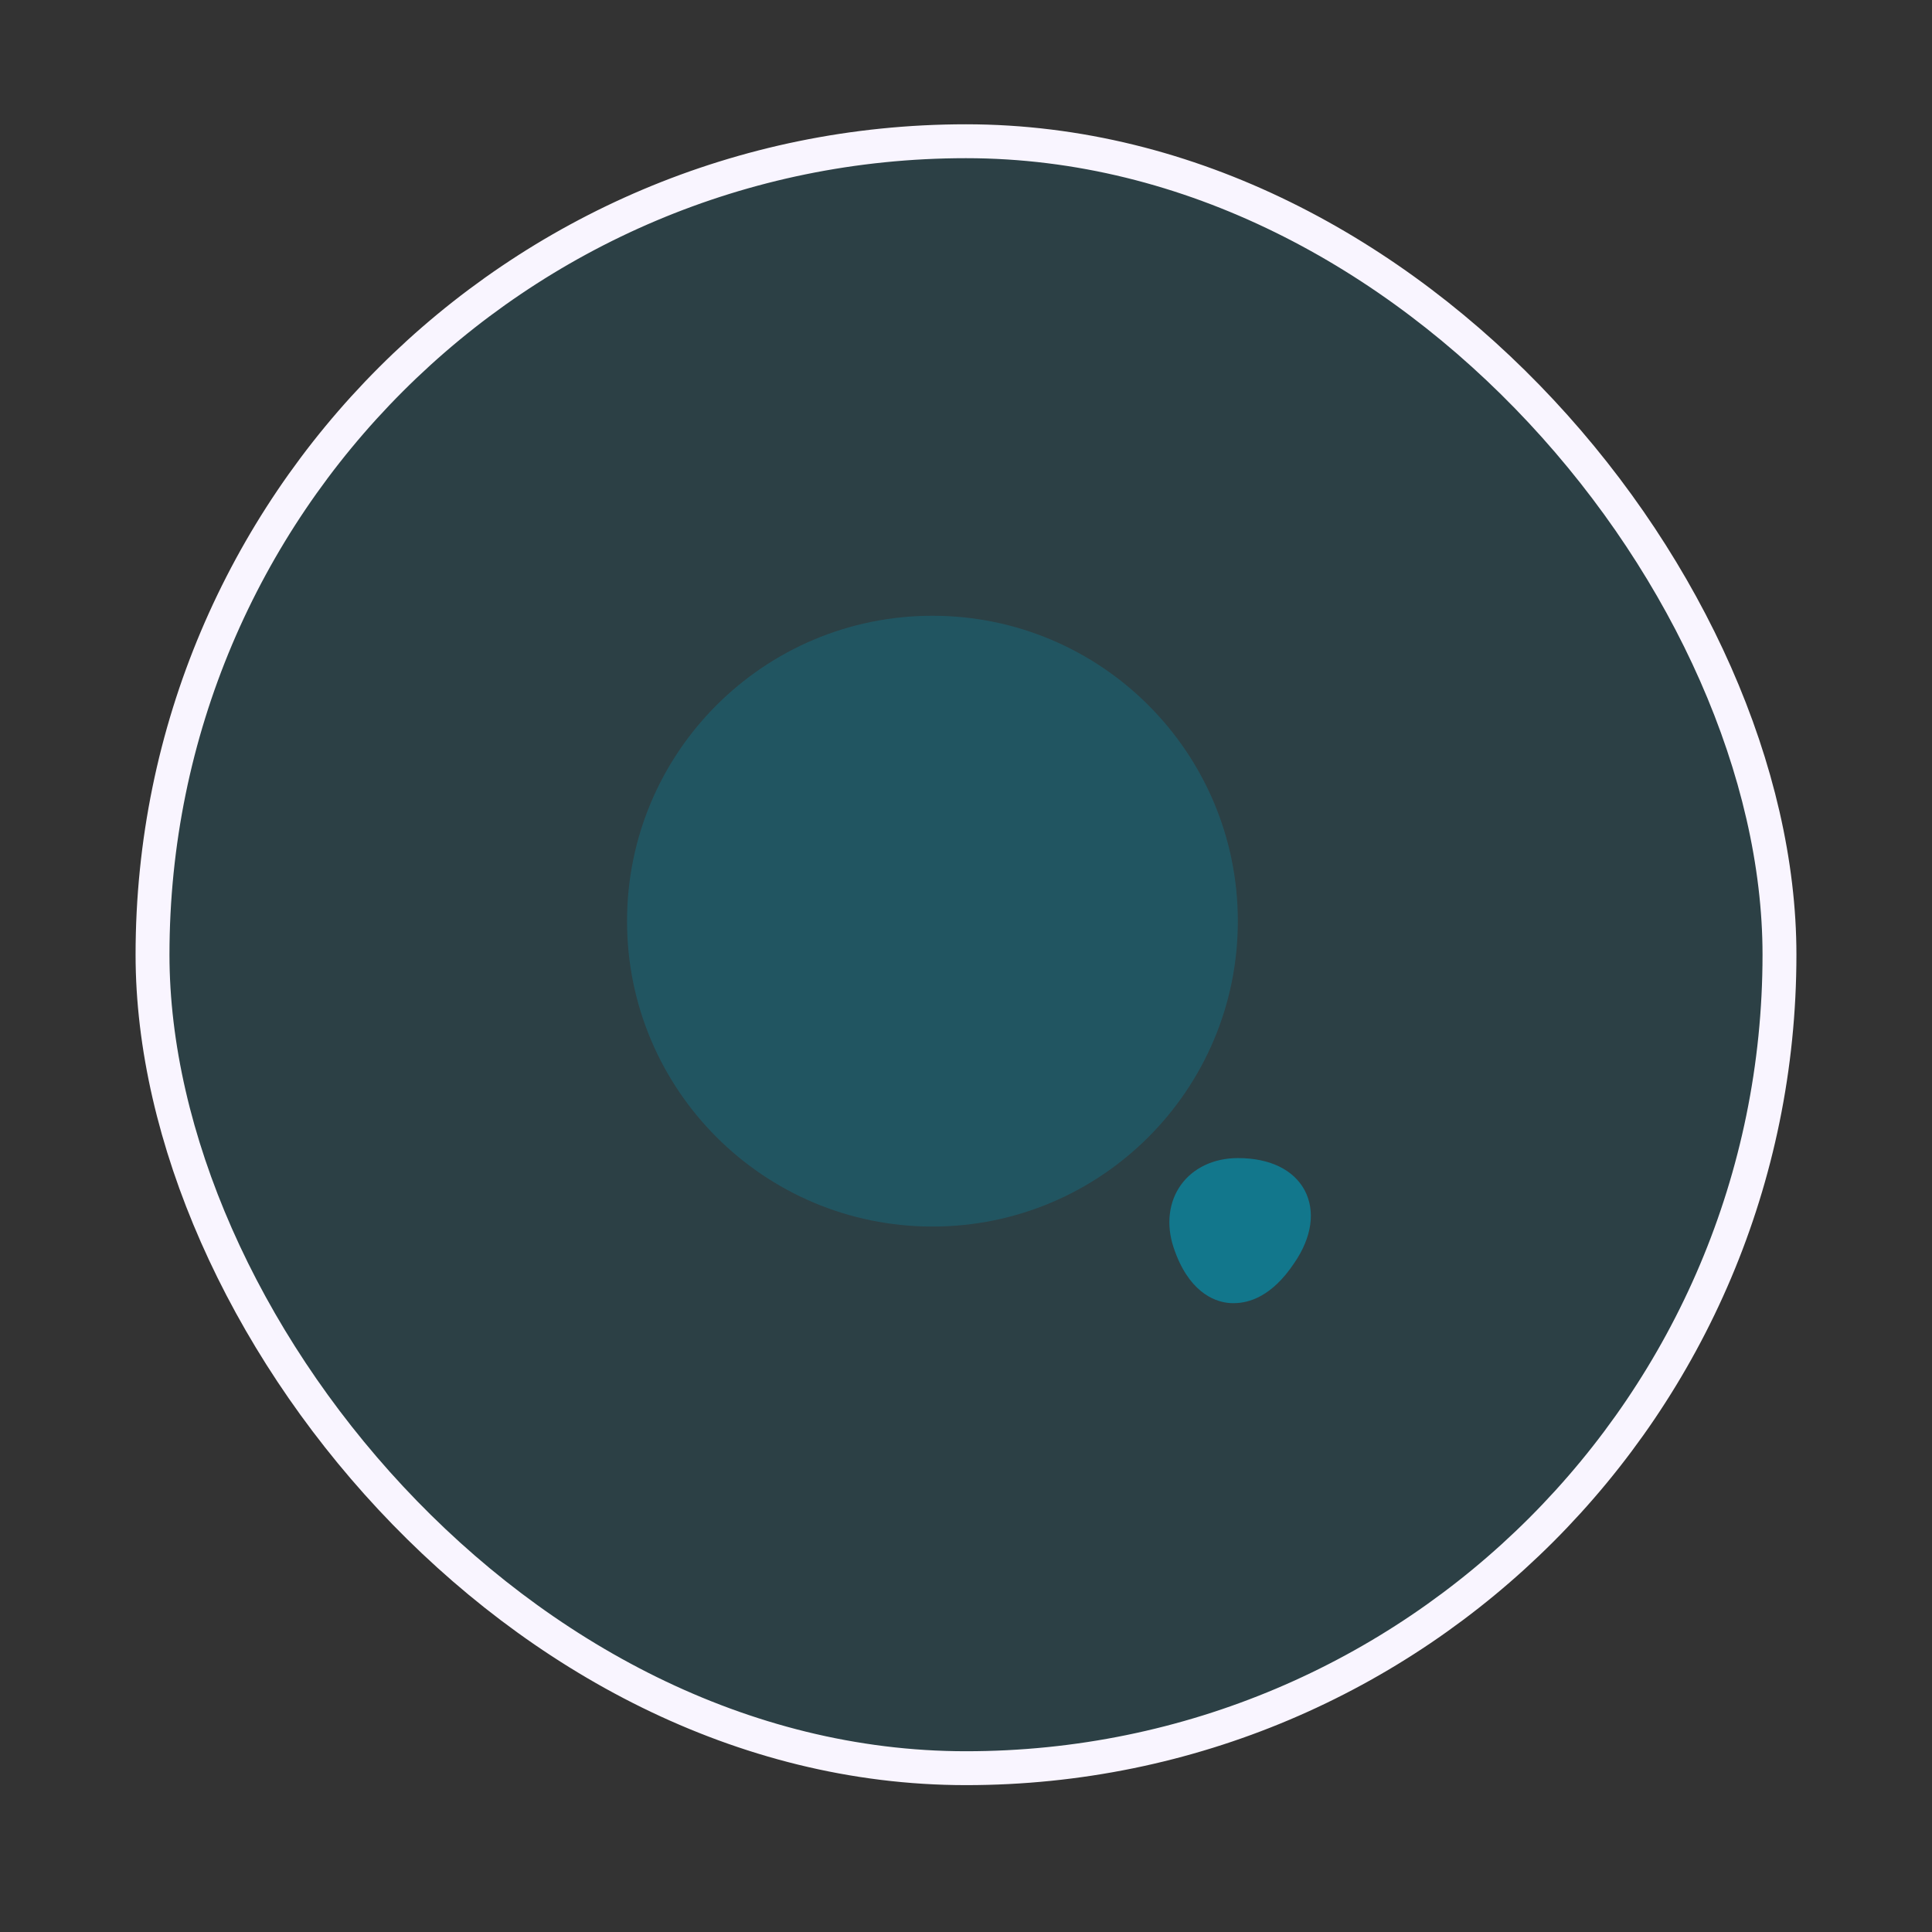 <svg width="57" height="57" viewBox="0 0 57 57" fill="none" xmlns="http://www.w3.org/2000/svg">
<rect x="0" y="0" width="57" height="57" fill="#333333" stroke="none"/>
<rect x="4.5" y="4.167" width="48" height="48" rx="24" fill="#12778C" fill-opacity="0.2"/>
<rect x="4.5" y="4.167" width="48" height="48" rx="24" stroke="#F9F5FF" strokeWidth="8"/>
<path opacity="0.4" d="M27.51 36.187C32.486 36.187 36.52 32.153 36.52 27.177C36.52 22.201 32.486 18.167 27.51 18.167C22.534 18.167 18.5 22.201 18.5 27.177C18.5 32.153 22.534 36.187 27.51 36.187Z" fill="#12778C"/>
<path d="M38.492 35.117C38.162 34.507 37.462 34.167 36.522 34.167C35.812 34.167 35.202 34.457 34.842 34.957C34.482 35.457 34.402 36.127 34.622 36.797C35.052 38.097 35.802 38.387 36.212 38.437C36.272 38.447 36.332 38.447 36.402 38.447C36.842 38.447 37.522 38.257 38.182 37.267C38.712 36.497 38.812 35.727 38.492 35.117Z" fill="#12778C"/>
</svg>
